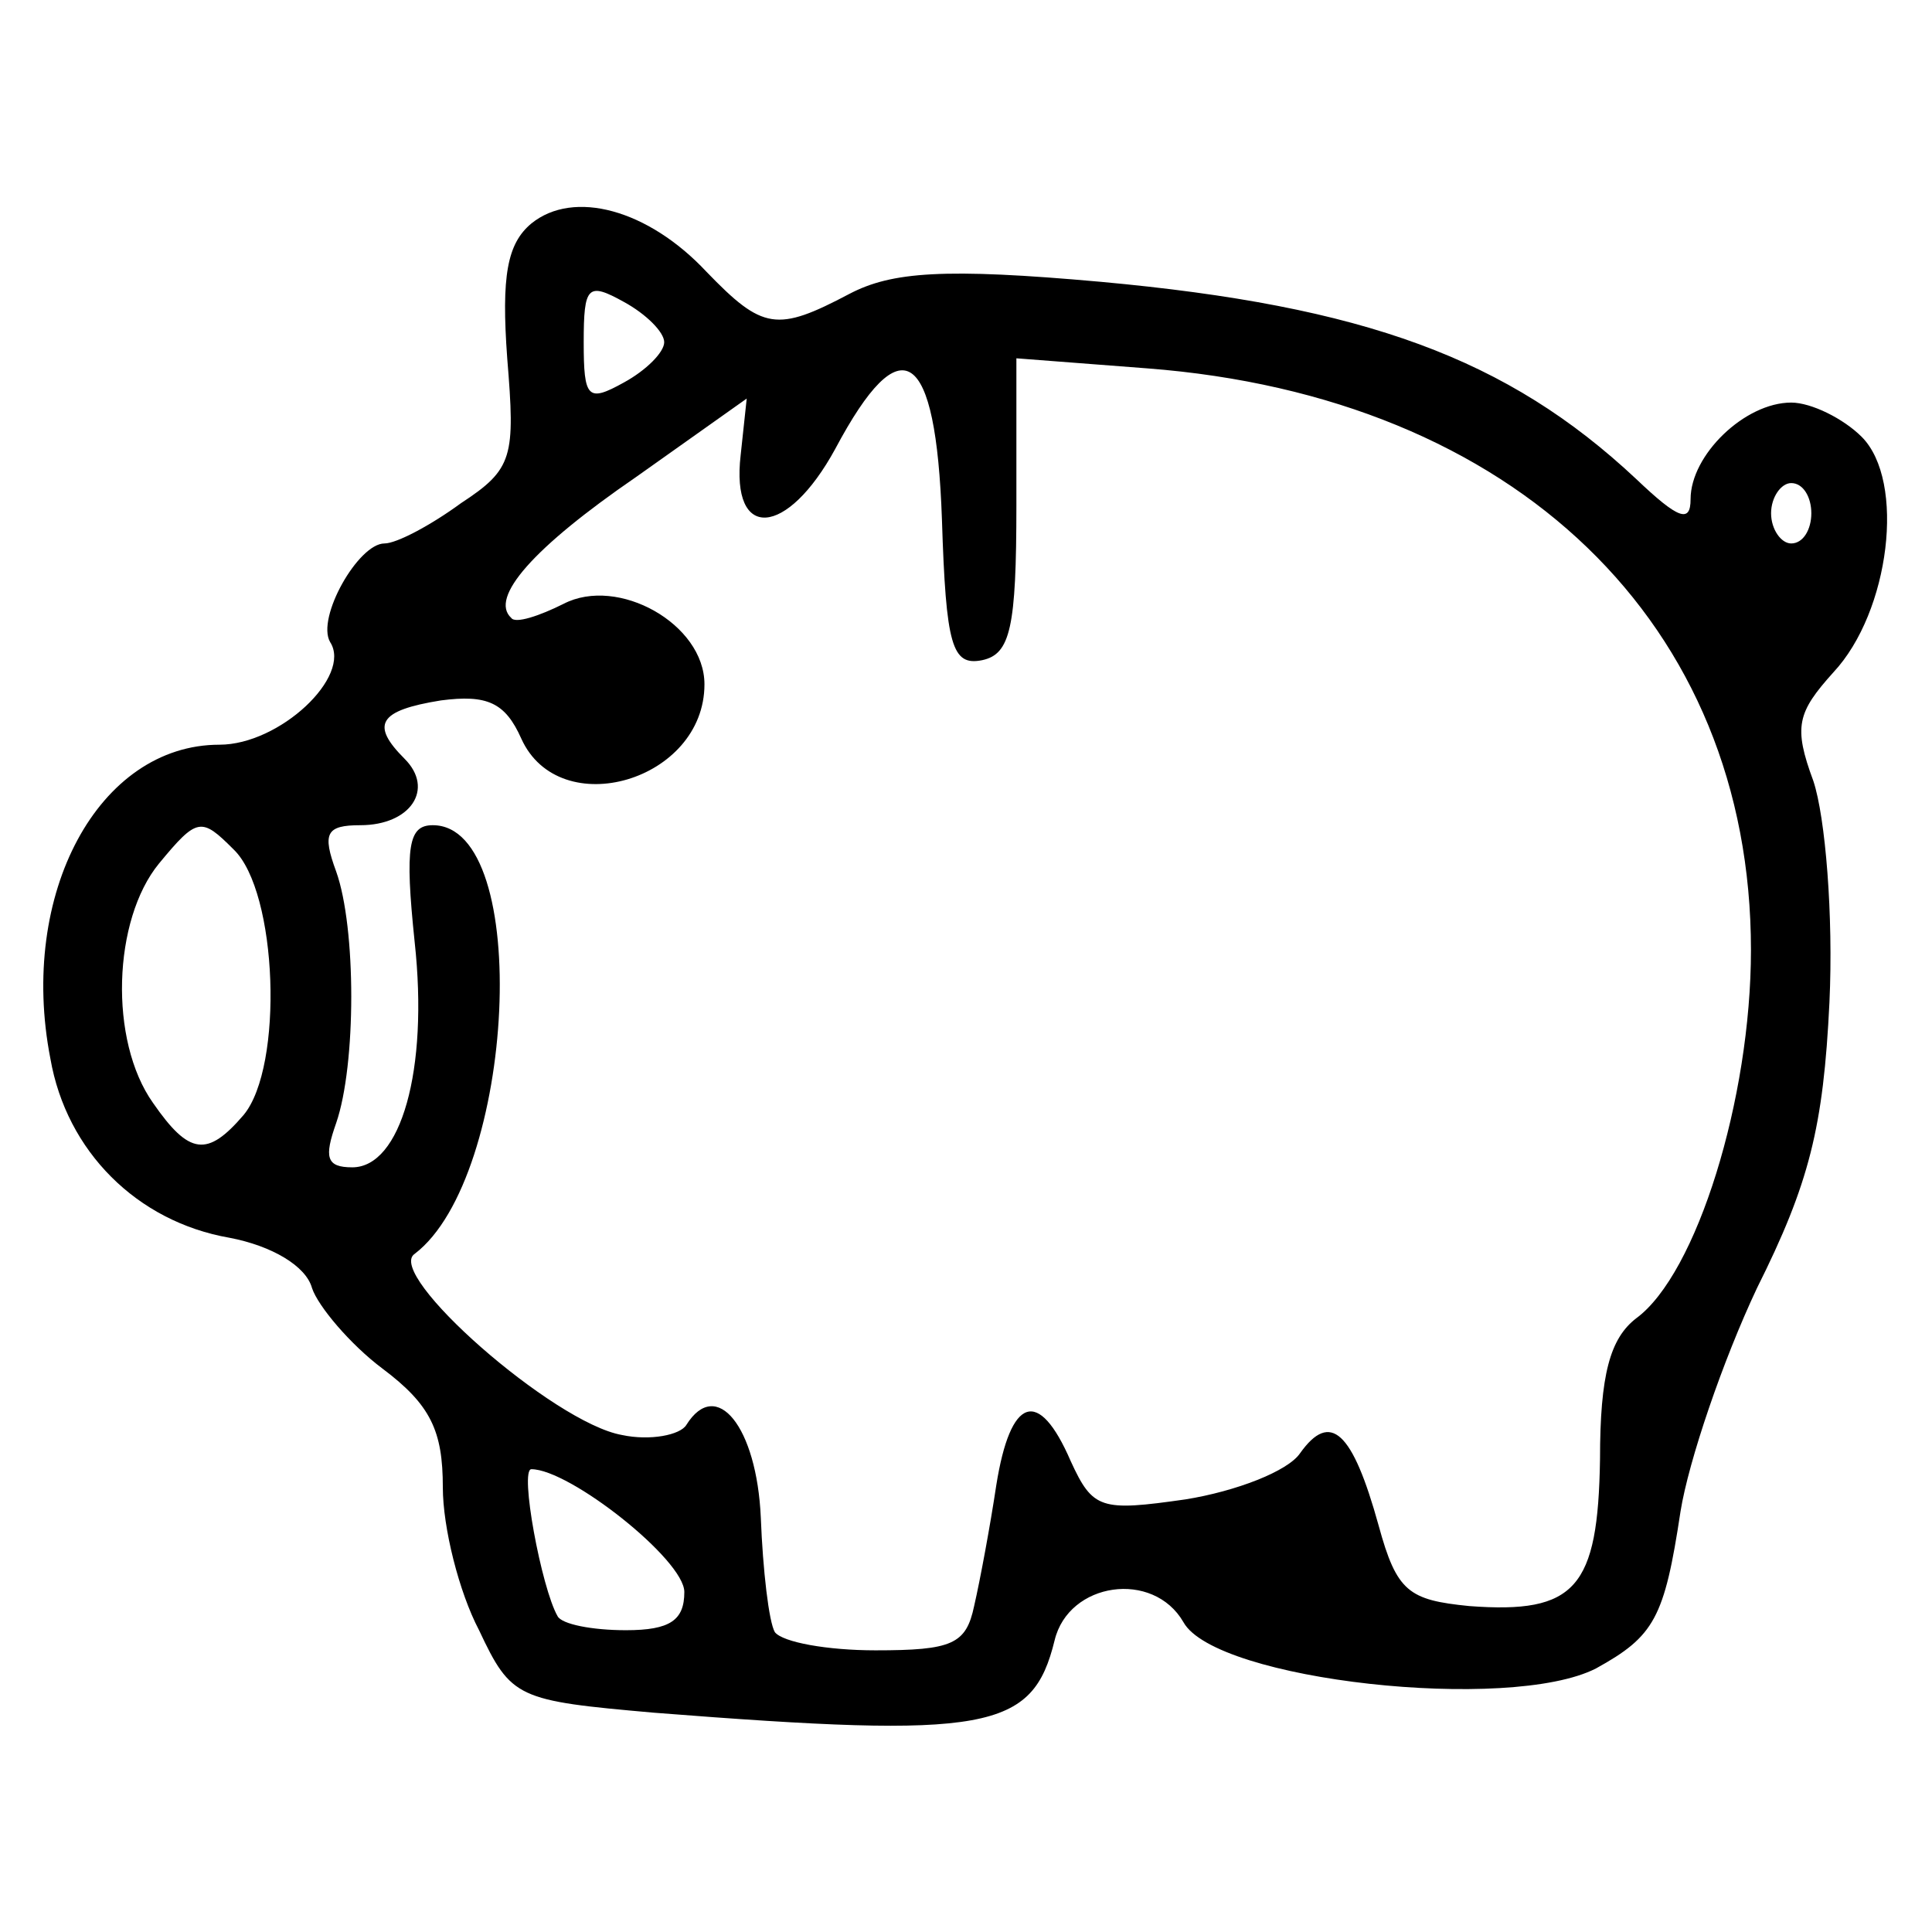 <svg width="24" height="24" viewBox="0 0 24 24" fill="none" xmlns="http://www.w3.org/2000/svg">
<g clip-path="url(#clip0_1752_104090)">
<path d="M8.126 21.276C6.426 21.126 6.351 21.101 5.951 20.251C5.701 19.776 5.501 18.976 5.501 18.476C5.501 17.776 5.351 17.451 4.751 17.001C4.351 16.701 3.951 16.226 3.876 16.001C3.801 15.726 3.376 15.476 2.851 15.376C1.701 15.176 0.826 14.301 0.626 13.151C0.226 11.101 1.226 9.251 2.726 9.251C3.476 9.251 4.376 8.401 4.101 7.976C3.926 7.676 4.451 6.751 4.776 6.751C4.926 6.751 5.351 6.526 5.726 6.251C6.376 5.826 6.401 5.676 6.301 4.451C6.226 3.426 6.301 3.026 6.601 2.776C7.126 2.351 8.051 2.601 8.776 3.376C9.476 4.101 9.651 4.126 10.551 3.651C11.076 3.376 11.726 3.326 13.676 3.501C16.951 3.801 18.726 4.451 20.326 5.951C20.851 6.451 21.001 6.501 21.001 6.201C21.001 5.651 21.676 5.001 22.251 5.001C22.501 5.001 22.901 5.201 23.126 5.426C23.676 5.976 23.476 7.601 22.776 8.351C22.326 8.851 22.276 9.026 22.526 9.701C22.676 10.151 22.776 11.376 22.726 12.451C22.651 14.001 22.476 14.701 21.826 16.001C21.401 16.901 20.976 18.151 20.876 18.776C20.676 20.101 20.551 20.326 19.826 20.726C18.751 21.276 15.101 20.876 14.701 20.151C14.326 19.501 13.276 19.651 13.101 20.376C12.826 21.501 12.276 21.601 8.126 21.276ZM12.101 19.951C12.176 19.626 12.301 18.951 12.376 18.451C12.551 17.351 12.901 17.226 13.301 18.151C13.576 18.751 13.676 18.776 14.726 18.626C15.351 18.526 16.001 18.276 16.151 18.051C16.526 17.526 16.801 17.776 17.126 18.951C17.351 19.776 17.501 19.876 18.251 19.951C19.576 20.051 19.851 19.726 19.876 18.126C19.876 17.076 20.001 16.626 20.326 16.376C21.076 15.826 21.751 13.651 21.751 11.801C21.751 7.751 18.826 4.926 14.251 4.576L12.626 4.451V6.276C12.626 7.801 12.551 8.126 12.201 8.201C11.826 8.276 11.751 8.026 11.701 6.451C11.626 4.326 11.201 4.026 10.376 5.576C9.776 6.676 9.076 6.726 9.201 5.651L9.276 4.951L7.901 5.926C6.626 6.801 6.076 7.426 6.351 7.676C6.401 7.751 6.701 7.651 7.001 7.501C7.676 7.151 8.751 7.751 8.751 8.501C8.751 9.701 6.951 10.226 6.476 9.176C6.276 8.726 6.051 8.626 5.476 8.701C4.701 8.826 4.601 9.001 5.026 9.426C5.401 9.801 5.101 10.251 4.476 10.251C4.051 10.251 4.001 10.351 4.176 10.826C4.426 11.526 4.426 13.226 4.176 13.951C4.026 14.376 4.051 14.501 4.376 14.501C4.976 14.501 5.326 13.301 5.151 11.701C5.026 10.501 5.076 10.251 5.376 10.251C6.626 10.251 6.401 14.626 5.151 15.576C4.776 15.826 6.876 17.676 7.726 17.826C8.076 17.901 8.451 17.826 8.526 17.701C8.901 17.101 9.401 17.726 9.451 18.851C9.476 19.501 9.551 20.151 9.626 20.276C9.726 20.401 10.276 20.501 10.876 20.501C11.826 20.501 12.001 20.426 12.101 19.951ZM8.501 19.776C8.501 19.376 7.076 18.251 6.601 18.251C6.451 18.251 6.726 19.726 6.926 20.076C6.976 20.176 7.351 20.251 7.776 20.251C8.326 20.251 8.501 20.126 8.501 19.776ZM3.026 13.851C3.526 13.251 3.451 11.076 2.901 10.551C2.501 10.151 2.451 10.151 1.976 10.726C1.401 11.426 1.351 12.926 1.901 13.701C2.351 14.351 2.576 14.376 3.026 13.851ZM22.501 6.376C22.501 6.176 22.401 6.001 22.251 6.001C22.126 6.001 22.001 6.176 22.001 6.376C22.001 6.576 22.126 6.751 22.251 6.751C22.401 6.751 22.501 6.576 22.501 6.376ZM8.251 4.251C8.251 4.126 8.026 3.901 7.751 3.751C7.301 3.501 7.251 3.551 7.251 4.251C7.251 4.951 7.301 5.001 7.751 4.751C8.026 4.601 8.251 4.376 8.251 4.251Z" fill="black"/>
</g>
<defs>
<clipPath id="clip0_1752_104090">
<rect width="24" height="24" fill="white"/>
</clipPath>
</defs>
</svg>
